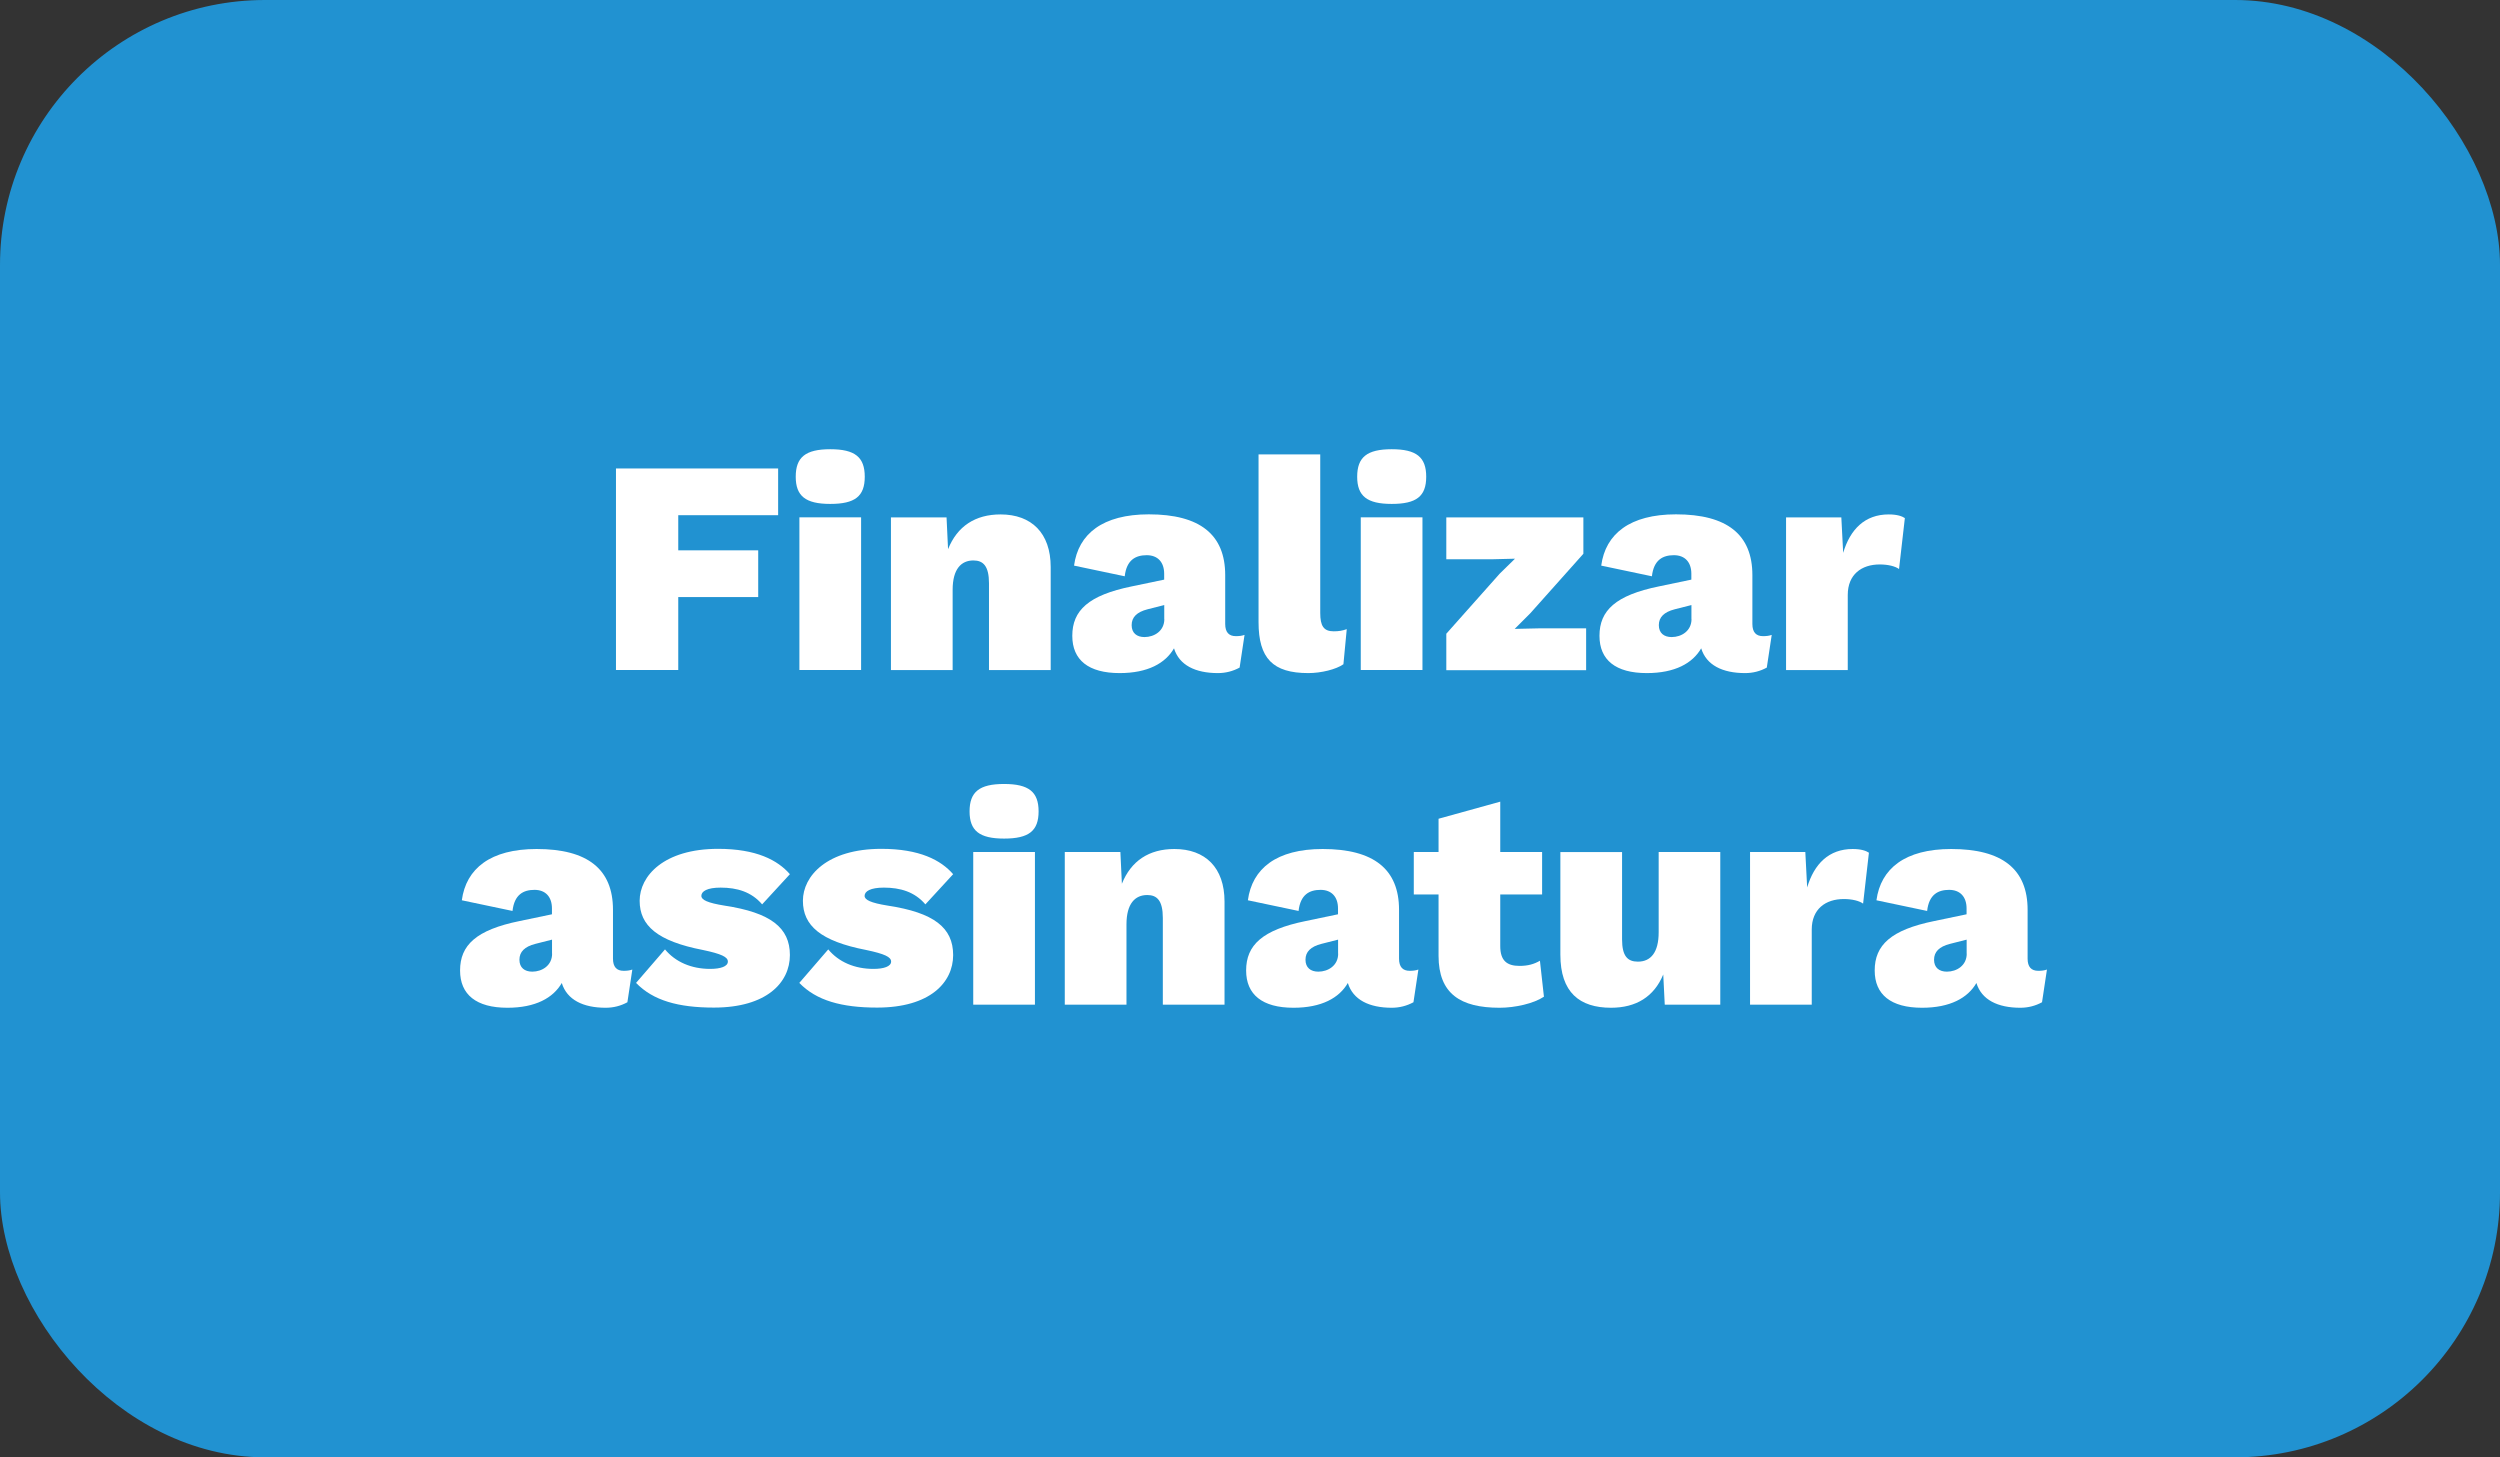<?xml version="1.0" encoding="UTF-8"?>
<svg id="Camada_2" xmlns="http://www.w3.org/2000/svg" viewBox="0 0 299.85 174.79">
  <rect x="0" y="0" width="299.85" height="174.79" fill="#333333" stroke="none"/>
  <defs>
    <style>
      .cls-1 {
        fill: #fff;
      }

      .cls-2 {
        fill: #2192d1;
      }
    </style>
  </defs>
  <g id="Camada_1-2" data-name="Camada_1">
    <g>
      <rect class="cls-2" width="299.85" height="174.79" rx="31.79" ry="31.79"/>
      <g>
        <path class="cls-1" d="M81.35,61.8v4.21h9.59v5.6h-9.59v8.75h-7.47v-24.17h19.45v5.6h-11.97Z"/>
        <path class="cls-1" d="M95.44,57.18c0-2.34,1.17-3.3,4.14-3.3s4.14.95,4.14,3.3-1.17,3.26-4.14,3.26-4.14-.95-4.14-3.26ZM103.28,80.36h-7.4v-18.31h7.4v18.31Z"/>
        <path class="cls-1" d="M126.02,67.99v12.38h-7.4v-10.4c0-2.09-.7-2.75-1.87-2.75-1.46,0-2.49,1.03-2.49,3.52v9.63h-7.4v-18.31h6.67l.18,3.81c1.1-2.75,3.26-4.17,6.3-4.17,3.7,0,6.01,2.23,6.01,6.3Z"/>
        <path class="cls-1" d="M149.27,76.15l-.59,3.92c-.81.44-1.69.66-2.6.66-2.71,0-4.65-.95-5.27-2.97-1.03,1.79-3.15,2.97-6.52,2.97-3.74,0-5.68-1.57-5.68-4.47,0-3.04,1.94-4.87,7.14-5.93l3.88-.81v-.7c0-1.39-.77-2.23-2.09-2.23s-2.42.55-2.64,2.53l-6.08-1.28c.51-3.81,3.44-6.15,8.97-6.15,6.12,0,9.16,2.42,9.16,7.29v5.86c0,.99.44,1.46,1.28,1.46.4,0,.73-.04,1.03-.15ZM139.64,74.25v-1.68l-2.01.51c-1.28.33-1.9.95-1.9,1.9s.62,1.43,1.54,1.43c1.17,0,2.38-.73,2.38-2.16Z"/>
        <path class="cls-1" d="M158.35,73.52c0,1.54.4,2.2,1.61,2.2.62,0,1.03-.07,1.57-.26l-.4,4.21c-.88.62-2.67,1.06-4.21,1.06-4.25,0-5.97-1.76-5.97-6.12v-20.11h7.4v19.01Z"/>
        <path class="cls-1" d="M162.78,57.18c0-2.34,1.17-3.3,4.14-3.3s4.14.95,4.14,3.3-1.17,3.26-4.14,3.26-4.14-.95-4.14-3.26ZM170.61,80.36h-7.4v-18.31h7.4v18.31Z"/>
        <path class="cls-1" d="M173.47,76.01l6.41-7.21,1.83-1.79-2.78.07h-5.46v-5.02h16.44v4.36l-6.37,7.14-1.87,1.87,3.11-.07h5.46v5.02h-16.77v-4.36Z"/>
        <path class="cls-1" d="M212.5,76.15l-.59,3.92c-.8.44-1.68.66-2.6.66-2.71,0-4.65-.95-5.27-2.97-1.03,1.79-3.15,2.97-6.52,2.97-3.74,0-5.68-1.57-5.68-4.47,0-3.04,1.94-4.87,7.14-5.93l3.88-.81v-.7c0-1.39-.77-2.23-2.09-2.23s-2.42.55-2.64,2.53l-6.08-1.28c.51-3.81,3.44-6.15,8.97-6.15,6.12,0,9.16,2.42,9.16,7.29v5.86c0,.99.44,1.46,1.28,1.46.4,0,.73-.04,1.03-.15ZM202.87,74.25v-1.68l-2.01.51c-1.28.33-1.9.95-1.9,1.9s.62,1.43,1.54,1.43c1.17,0,2.38-.73,2.38-2.16Z"/>
        <path class="cls-1" d="M228.47,62.13l-.7,6.12c-.44-.33-1.32-.55-2.31-.55-2.2,0-3.84,1.21-3.84,3.66v9.01h-7.4v-18.31h6.63l.22,4.25c.84-2.82,2.6-4.61,5.46-4.61,1.03,0,1.61.22,1.94.44Z"/>
        <path class="cls-1" d="M75.84,116.29l-.59,3.92c-.8.44-1.68.66-2.6.66-2.71,0-4.65-.95-5.27-2.97-1.03,1.79-3.15,2.97-6.52,2.97-3.74,0-5.68-1.58-5.68-4.47,0-3.04,1.94-4.87,7.14-5.93l3.88-.81v-.7c0-1.39-.77-2.23-2.09-2.23s-2.42.55-2.64,2.53l-6.08-1.28c.51-3.81,3.44-6.15,8.97-6.15,6.12,0,9.16,2.42,9.16,7.29v5.86c0,.99.44,1.46,1.28,1.46.4,0,.73-.04,1.03-.15ZM66.21,114.39v-1.69l-2.01.51c-1.28.33-1.9.95-1.9,1.9s.62,1.43,1.54,1.43c1.17,0,2.38-.73,2.38-2.16Z"/>
        <path class="cls-1" d="M76.28,117.9l3.48-4.03c1.24,1.5,3.15,2.34,5.42,2.34,1.24,0,2.12-.29,2.12-.88,0-.55-.77-.92-3-1.39-5.46-1.06-7.58-2.93-7.58-5.9s2.89-6.23,9.41-6.23c4.58,0,7.14,1.35,8.61,3.04l-3.33,3.62c-1.28-1.5-3-2.01-4.98-2.01-1.61,0-2.31.44-2.31.99,0,.48.73.84,2.78,1.17,5.53.84,7.84,2.64,7.84,5.93s-2.78,6.3-9.12,6.3c-4.25,0-7.29-.84-9.34-2.97Z"/>
        <path class="cls-1" d="M95.86,117.9l3.48-4.03c1.24,1.5,3.15,2.34,5.42,2.34,1.24,0,2.12-.29,2.12-.88,0-.55-.77-.92-3-1.39-5.46-1.06-7.58-2.93-7.58-5.9s2.89-6.23,9.41-6.23c4.58,0,7.14,1.35,8.61,3.04l-3.33,3.62c-1.28-1.5-3-2.01-4.98-2.01-1.61,0-2.31.44-2.31.99,0,.48.73.84,2.78,1.17,5.53.84,7.84,2.64,7.84,5.93s-2.78,6.3-9.12,6.3c-4.25,0-7.29-.84-9.34-2.97Z"/>
        <path class="cls-1" d="M116.29,97.32c0-2.34,1.17-3.29,4.14-3.29s4.14.95,4.14,3.29-1.17,3.26-4.14,3.26-4.14-.95-4.14-3.26ZM124.13,120.5h-7.4v-18.31h7.4v18.31Z"/>
        <path class="cls-1" d="M146.87,108.12v12.38h-7.4v-10.4c0-2.09-.7-2.75-1.87-2.75-1.46,0-2.49,1.03-2.49,3.52v9.63h-7.4v-18.31h6.67l.18,3.81c1.1-2.75,3.26-4.17,6.3-4.17,3.7,0,6.01,2.23,6.01,6.3Z"/>
        <path class="cls-1" d="M170.12,116.29l-.59,3.92c-.81.44-1.69.66-2.6.66-2.71,0-4.65-.95-5.27-2.97-1.03,1.79-3.15,2.97-6.52,2.97-3.74,0-5.68-1.58-5.68-4.47,0-3.04,1.94-4.87,7.14-5.93l3.88-.81v-.7c0-1.39-.77-2.23-2.09-2.23s-2.42.55-2.64,2.53l-6.08-1.28c.51-3.81,3.44-6.15,8.97-6.15,6.12,0,9.16,2.42,9.16,7.29v5.86c0,.99.44,1.46,1.28,1.46.4,0,.73-.04,1.03-.15ZM160.49,114.39v-1.69l-2.01.51c-1.28.33-1.9.95-1.9,1.9s.62,1.43,1.54,1.43c1.17,0,2.38-.73,2.38-2.16Z"/>
        <path class="cls-1" d="M185.17,119.55c-1.21.81-3.44,1.32-5.31,1.32-4.69,0-7.32-1.68-7.32-6.23v-7.36h-2.97v-5.09h2.97v-3.99l7.4-2.05v6.04h5.02v5.09h-5.02v6.19c0,1.72.77,2.38,2.31,2.38,1.03,0,1.76-.22,2.45-.62l.48,4.32Z"/>
        <path class="cls-1" d="M206.33,102.19v18.31h-6.66l-.18-3.62c-1.1,2.67-3.26,3.99-6.26,3.99-3.77,0-6.08-1.83-6.08-6.37v-12.3h7.4v10.47c0,2.01.66,2.67,1.9,2.67,1.54,0,2.49-1.1,2.49-3.52v-9.63h7.4Z"/>
        <path class="cls-1" d="M224.16,102.26l-.7,6.12c-.44-.33-1.32-.55-2.31-.55-2.2,0-3.85,1.21-3.85,3.66v9.01h-7.4v-18.31h6.63l.22,4.25c.84-2.82,2.6-4.61,5.46-4.61,1.03,0,1.61.22,1.94.44Z"/>
        <path class="cls-1" d="M245.51,116.29l-.59,3.92c-.8.44-1.68.66-2.6.66-2.71,0-4.65-.95-5.27-2.97-1.03,1.79-3.15,2.97-6.52,2.97-3.74,0-5.68-1.58-5.68-4.47,0-3.04,1.94-4.87,7.14-5.93l3.88-.81v-.7c0-1.39-.77-2.23-2.09-2.23s-2.42.55-2.64,2.53l-6.08-1.28c.51-3.81,3.44-6.15,8.97-6.15,6.12,0,9.16,2.42,9.16,7.29v5.86c0,.99.44,1.46,1.28,1.46.4,0,.73-.04,1.03-.15ZM235.88,114.39v-1.69l-2.01.51c-1.28.33-1.9.95-1.9,1.9s.62,1.43,1.54,1.43c1.17,0,2.38-.73,2.38-2.16Z"/>
      </g>
    </g>
  </g>
</svg>